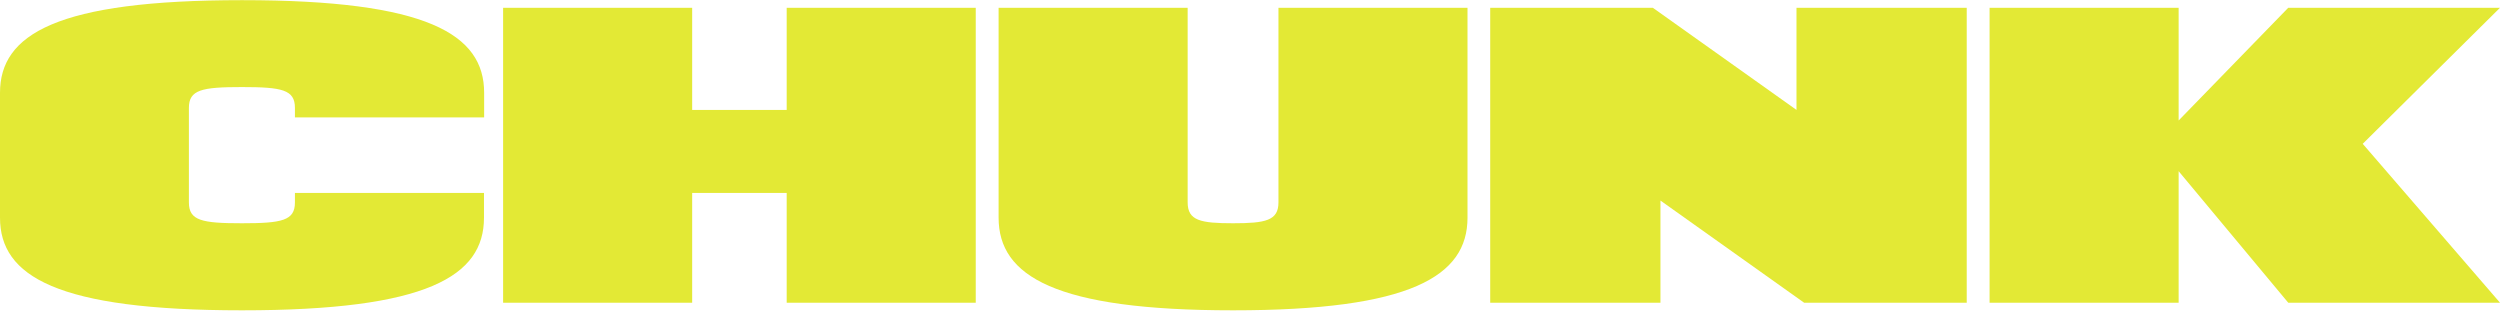 <?xml version="1.0" encoding="utf-8"?>
<!-- Generator: $$$/GeneralStr/196=Adobe Illustrator 27.6.0, SVG Export Plug-In . SVG Version: 6.00 Build 0)  -->
<svg version="1.1" id="Ebene_1" xmlns="http://www.w3.org/2000/svg" xmlns:xlink="http://www.w3.org/1999/xlink" x="0px" y="0px"
	 viewBox="0 0 1608 200" style="enable-background:new 0 0 1608 200;" xml:space="preserve">
<style type="text/css">
	.st0{fill:#E3E935;}
</style>
<path class="st0" d="M0,140V59.7C0,22,36.5,0.1,155.7,0.1c119.2,0,155.7,21.9,155.7,59.6v15.8H189.7v-6.1c0-11.7-8.3-13.4-34.1-13.4
	s-34.1,1.7-34.1,13.4v60.8c0,11.7,8.3,13.4,34.1,13.4s34.1-1.7,34.1-13.4v-6.1h121.6V140c0,37.7-36.5,59.6-155.7,59.6
	C36.5,199.6,0,177.7,0,140z"/>
<path class="st0" d="M627.6,5v189.7H506v-70.6h-60.8v70.6H323.6V5h121.6v65.7H506V5H627.6z"/>
<path class="st0" d="M943.9,5v135c0,37.7-36.5,59.6-150.8,59.6S642.3,177.7,642.3,140V5h121.6v125.2c0,11.7,8.3,13.4,29.2,13.4
	c20.9,0,29.2-1.7,29.2-13.4V5H943.9z"/>
<path class="st0" d="M958.5,5h104.6l92.4,65.7V5H1265v189.7h-104.6L1068,129v65.7H958.5V5z"/>
<path class="st0" d="M1519.7,92.5l88.3,102.2h-136.2l-70.5-84.6v84.6h-121.6V5h121.6v72.5L1471.8,5H1608L1519.7,92.5L1519.7,92.5z"
	/>
</svg>
